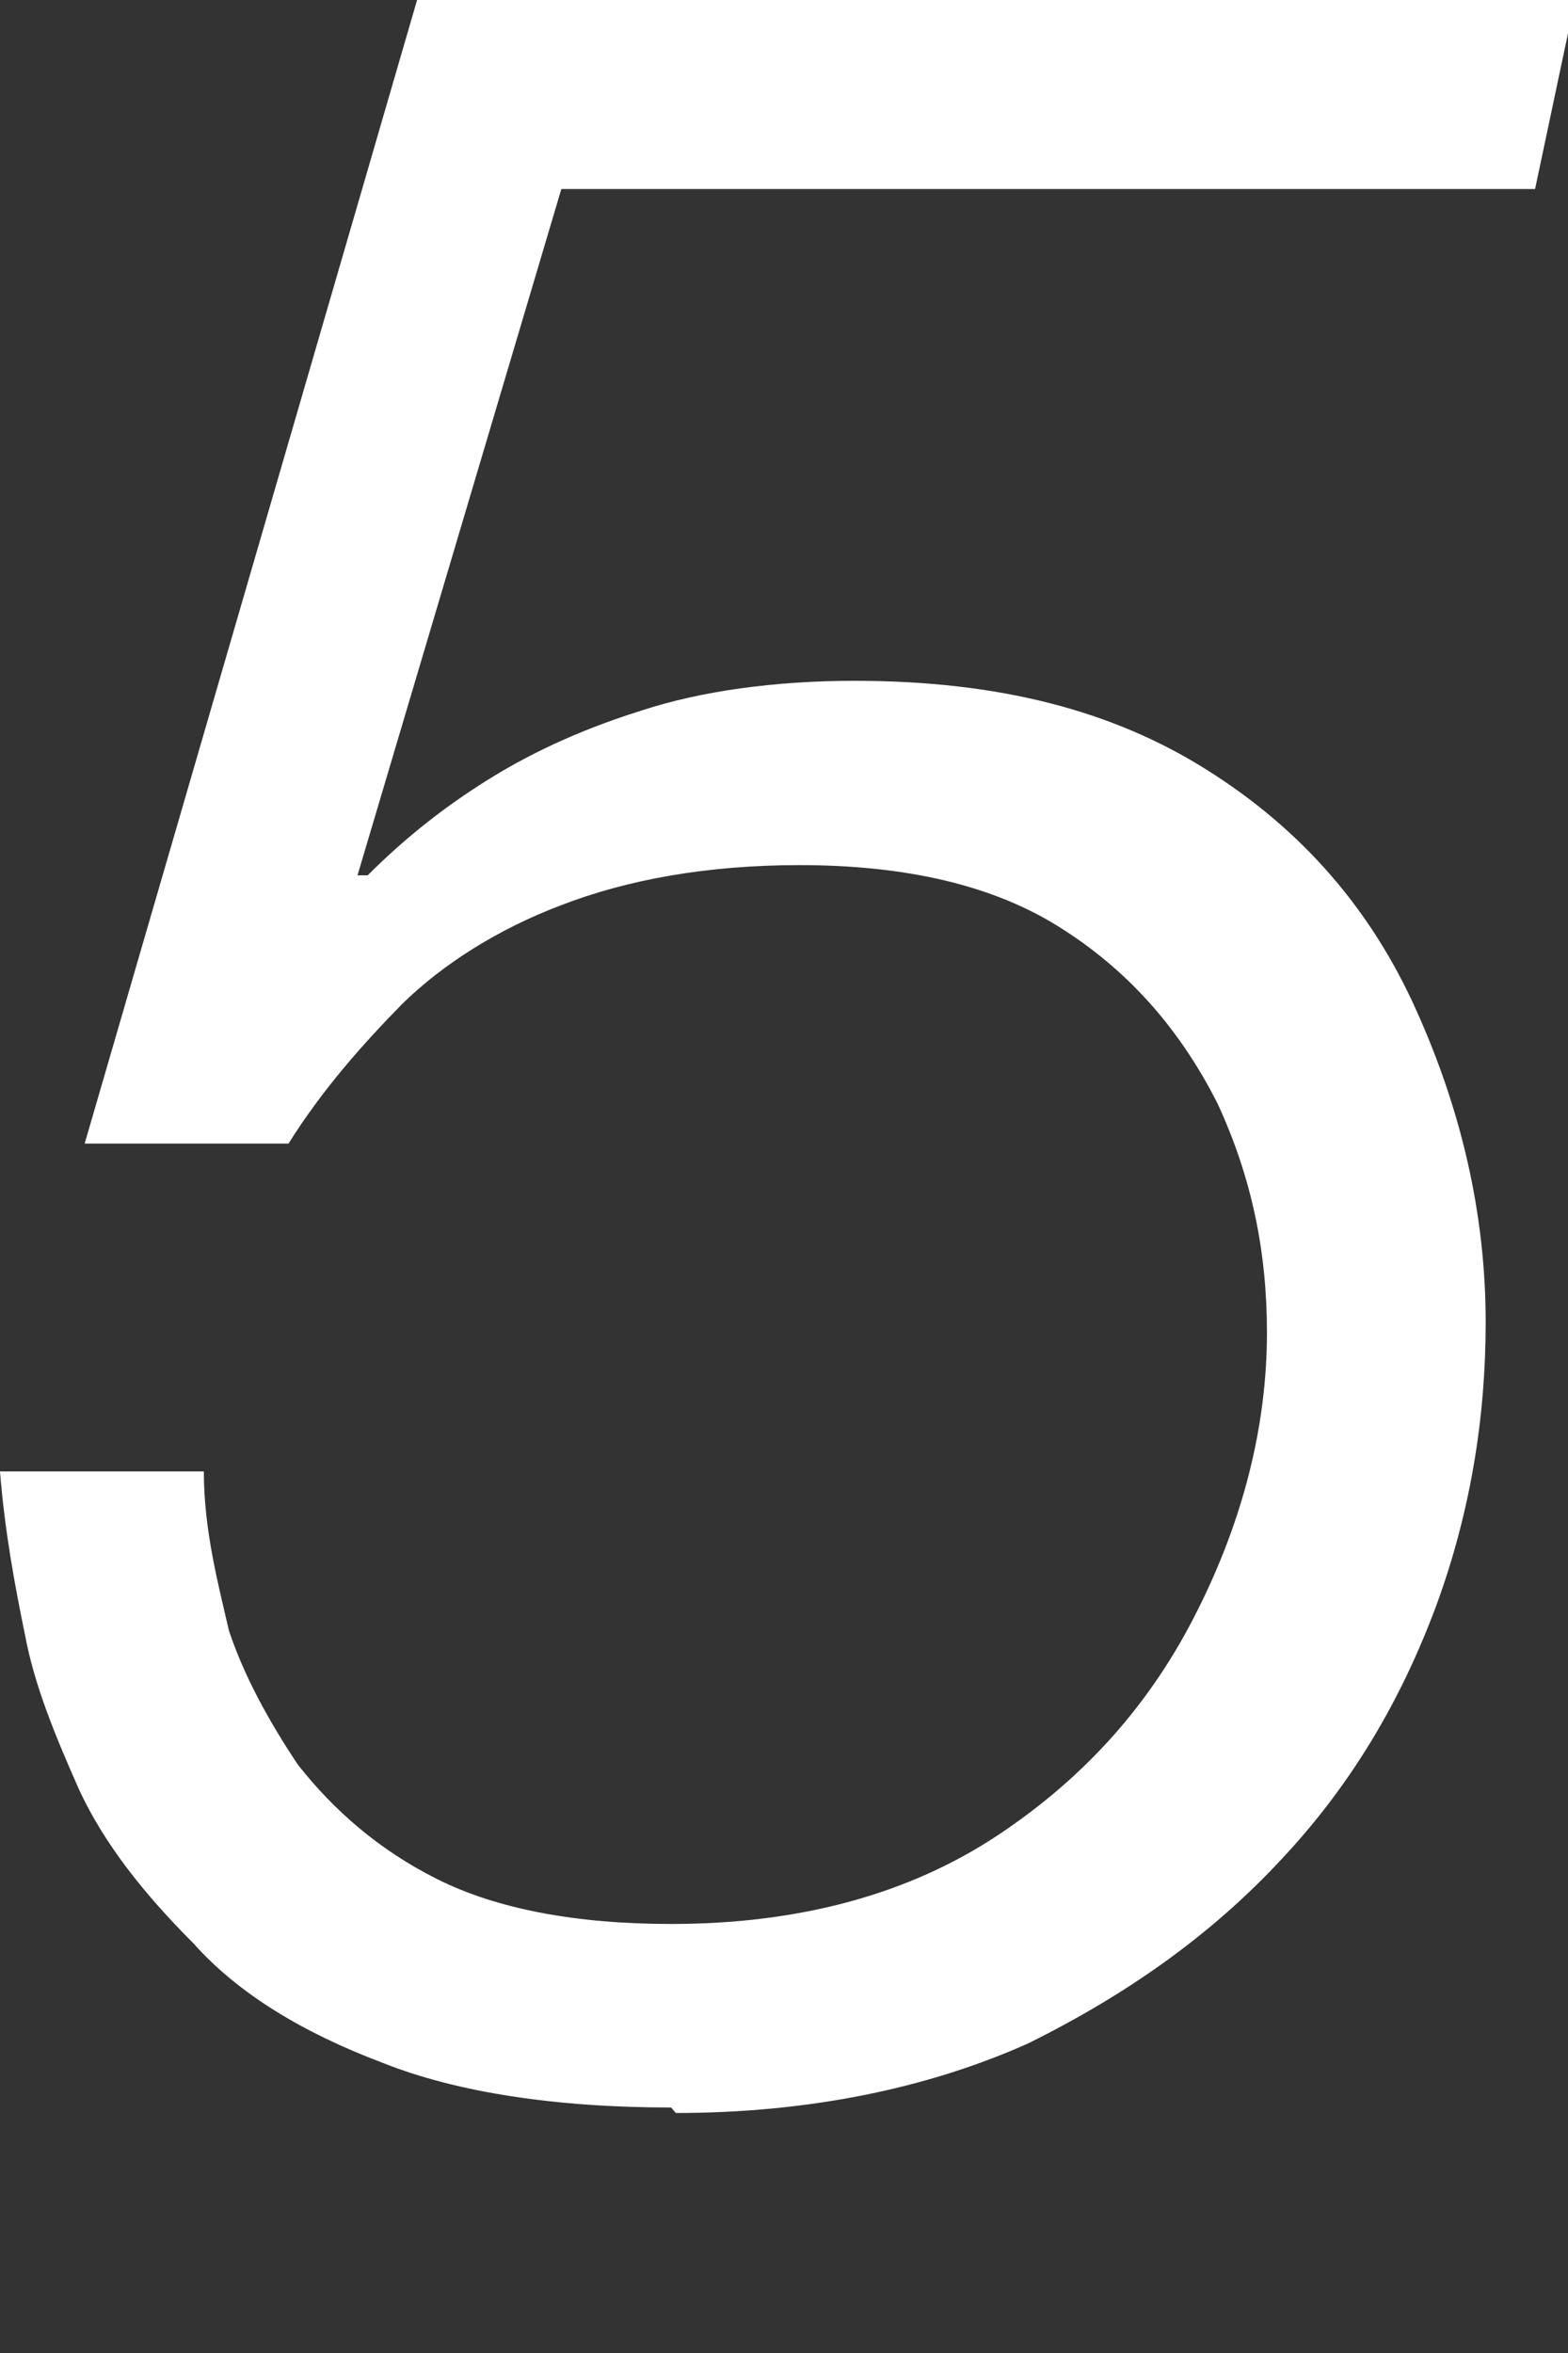 <?xml version="1.0" encoding="utf-8"?>
<svg xmlns="http://www.w3.org/2000/svg" fill="none" height="100%" overflow="visible" preserveAspectRatio="none" style="display: block;" viewBox="0 0 2 3" width="100%">
<rect x="0" y="0" width="2" height="3" fill="#333333" stroke="none"/>
<path d="M0.856 2.687C0.71 2.687 0.583 2.668 0.488 2.63C0.387 2.592 0.304 2.542 0.247 2.478C0.184 2.415 0.133 2.351 0.101 2.282C0.07 2.212 0.044 2.149 0.032 2.085C0.019 2.022 0.006 1.952 0 1.876H0.26C0.26 1.952 0.279 2.022 0.292 2.079C0.311 2.136 0.342 2.193 0.38 2.25C0.425 2.307 0.482 2.358 0.558 2.396C0.634 2.434 0.735 2.453 0.856 2.453C1.02 2.453 1.16 2.415 1.274 2.339C1.388 2.263 1.47 2.168 1.527 2.054C1.585 1.939 1.616 1.819 1.616 1.699C1.616 1.597 1.597 1.502 1.553 1.407C1.508 1.318 1.445 1.242 1.356 1.185C1.268 1.128 1.154 1.103 1.02 1.103C0.9 1.103 0.799 1.122 0.716 1.154C0.634 1.185 0.564 1.23 0.513 1.28C0.463 1.331 0.412 1.388 0.368 1.458H0.108L0.532 0H2.009L1.958 0.241H0.716L0.456 1.116H0.469C0.52 1.065 0.57 1.027 0.621 0.995C0.672 0.963 0.735 0.932 0.818 0.906C0.894 0.881 0.989 0.868 1.09 0.868C1.274 0.868 1.42 0.906 1.54 0.982C1.661 1.058 1.749 1.16 1.806 1.287C1.863 1.413 1.895 1.546 1.895 1.686C1.895 1.806 1.876 1.927 1.832 2.047C1.787 2.168 1.724 2.275 1.635 2.37C1.546 2.466 1.439 2.542 1.312 2.605C1.185 2.662 1.033 2.694 0.862 2.694L0.856 2.687Z" fill="white" id="Vector"/>
</svg>
